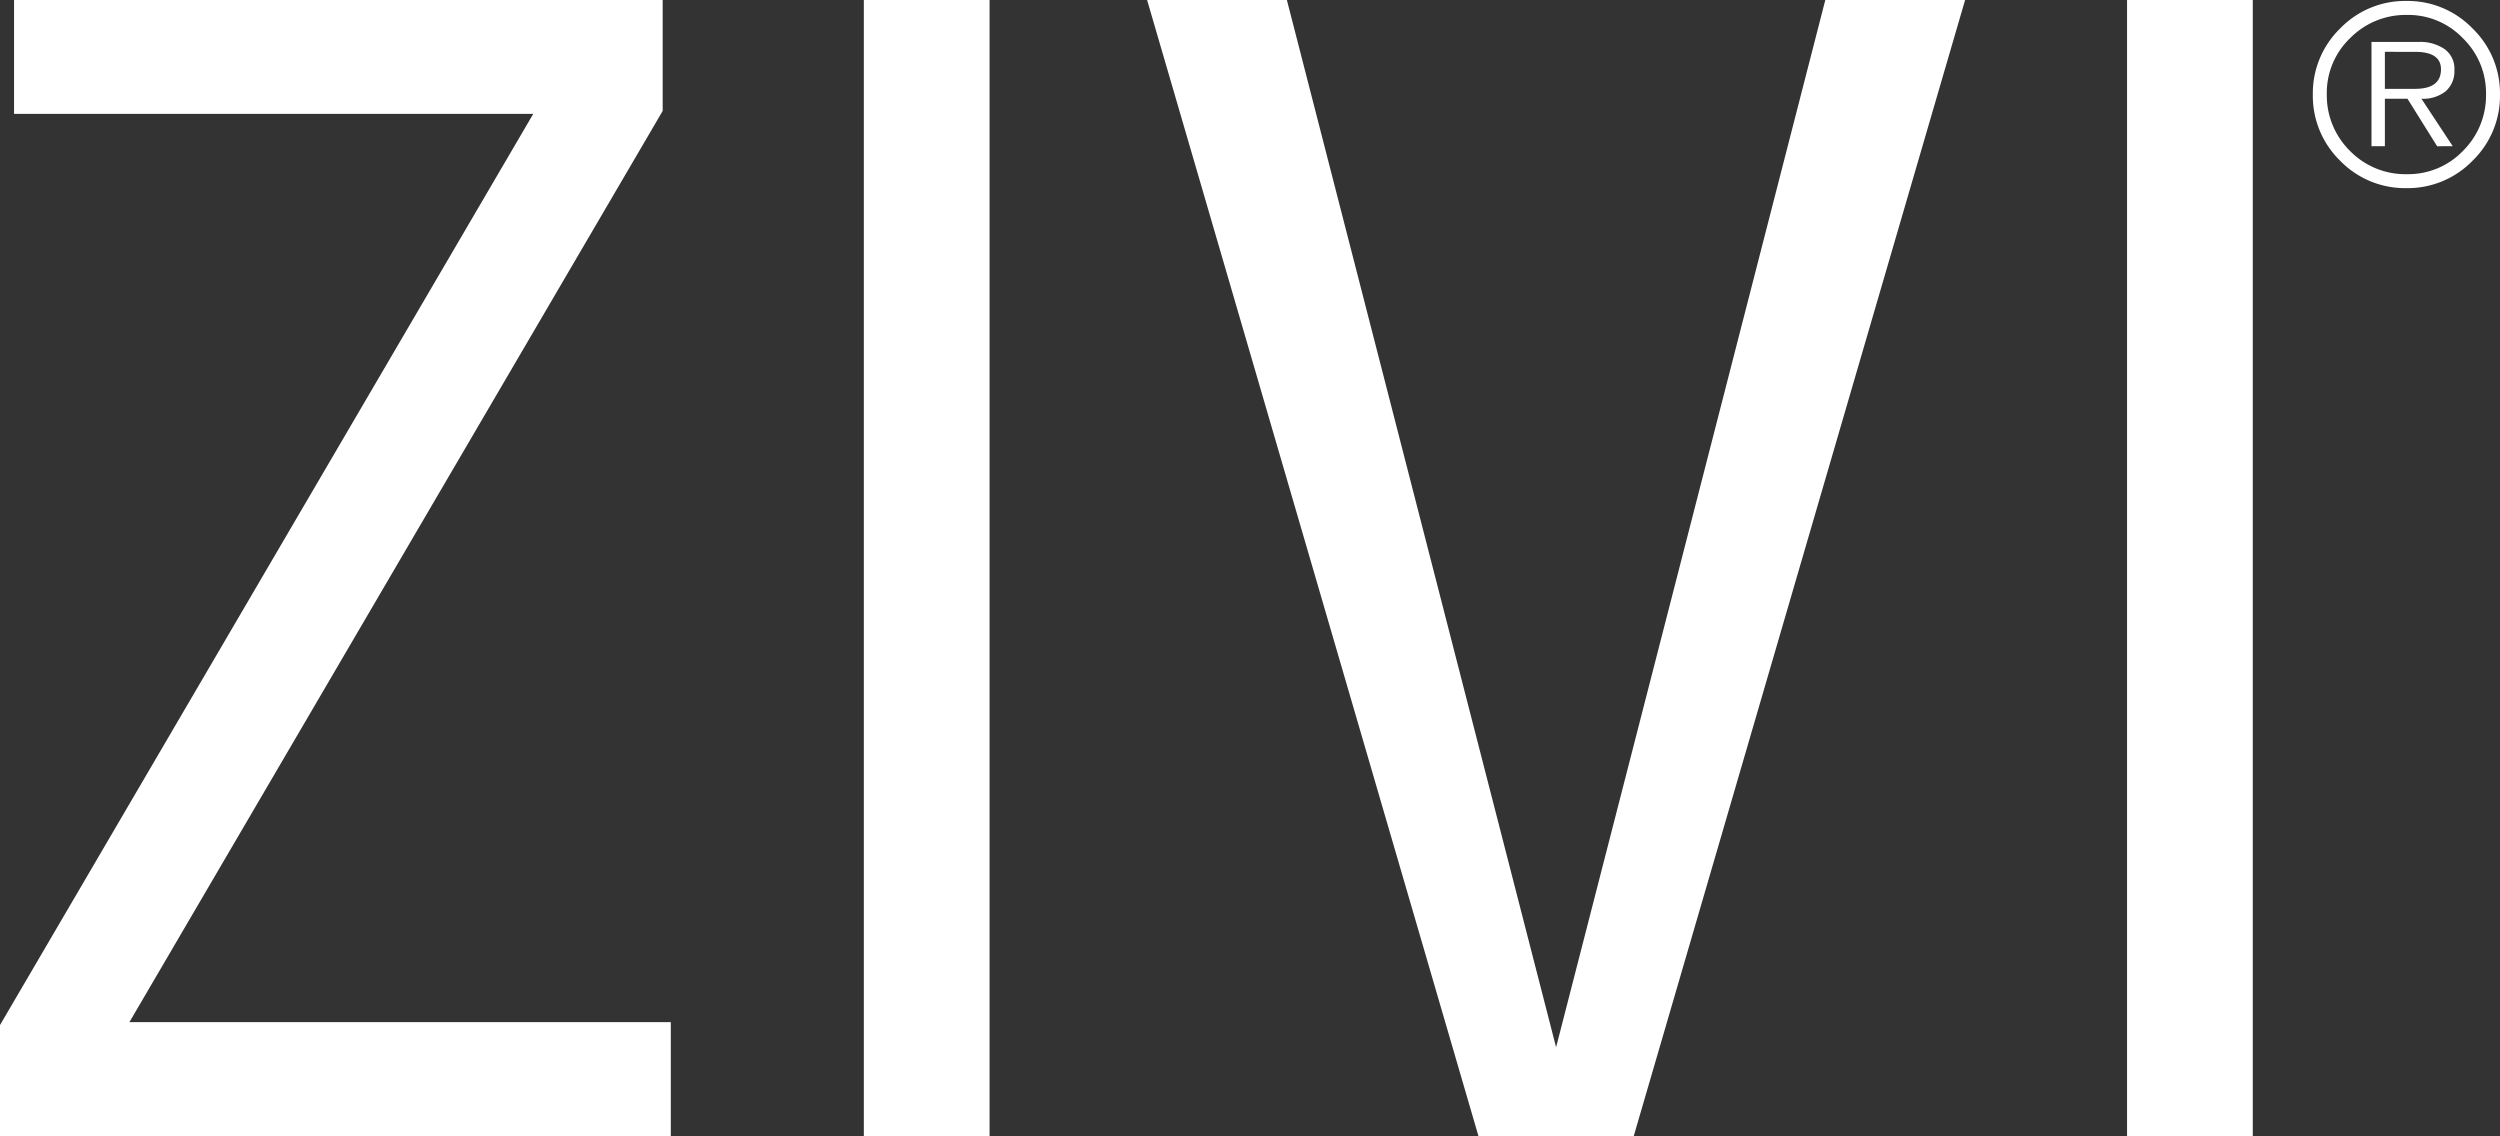 <svg viewBox="0 0 690.886 313.941" height="313.941" width="690.886" xmlns="http://www.w3.org/2000/svg">
  <rect x="0" y="0" width="690.886" height="313.941" fill="#333333" stroke="none"/>
  <g transform="translate(-301.209 -40.898)" id="ZIVI_HP_SVG">
    <path fill="#fff" transform="translate(289.354 354.839)" d="M11.855,0V-30.658L159.219-282.465H15.738v-31.476H194.987v30.658L47.623-31.476H197.235V0ZM250.581-313.941h34.746V0H250.581ZM441.888-24.527l74.4-289.414h38.63L463.349,0H420.427L328.861-313.941h38.629ZM599.676-313.941h34.746V0H599.676Z" data-name="Path 2" id="Path_2"></path>
    <path fill="#fff" transform="translate(939.854 91.603)" d="M26.378,1.287a25,25,0,0,1-18.3-7.559,25,25,0,0,1-7.559-18.3A24.961,24.961,0,0,1,8.074-42.848a24.945,24.945,0,0,1,18.3-7.592,24.908,24.908,0,0,1,18.271,7.592,24.908,24.908,0,0,1,7.592,18.271,24.945,24.945,0,0,1-7.592,18.3A24.961,24.961,0,0,1,26.378,1.287Zm-22-26.024a21.52,21.52,0,0,0,6.4,15.73A21.367,21.367,0,0,0,26.539-2.573,20.959,20.959,0,0,0,42.011-9.007a21.576,21.576,0,0,0,6.369-15.73,21.09,21.09,0,0,0-6.369-15.376,20.907,20.907,0,0,0-15.473-6.466,21.551,21.551,0,0,0-15.7,6.4A20.938,20.938,0,0,0,4.375-24.737ZM16.727-10.294V-39.116h13.06A11.915,11.915,0,0,1,36.9-37.154a6.653,6.653,0,0,1,2.734,5.822,7.274,7.274,0,0,1-2.413,5.855,9.988,9.988,0,0,1-6.691,2.059l8.653,13.125H34.87l-8.2-13.125H20.427v13.125Zm3.7-26.088v10.229h8.332q7.173,0,7.173-5.4,0-4.825-7.173-4.825Z" data-name="Path 1" id="Path_1"></path>
  </g>
</svg>
